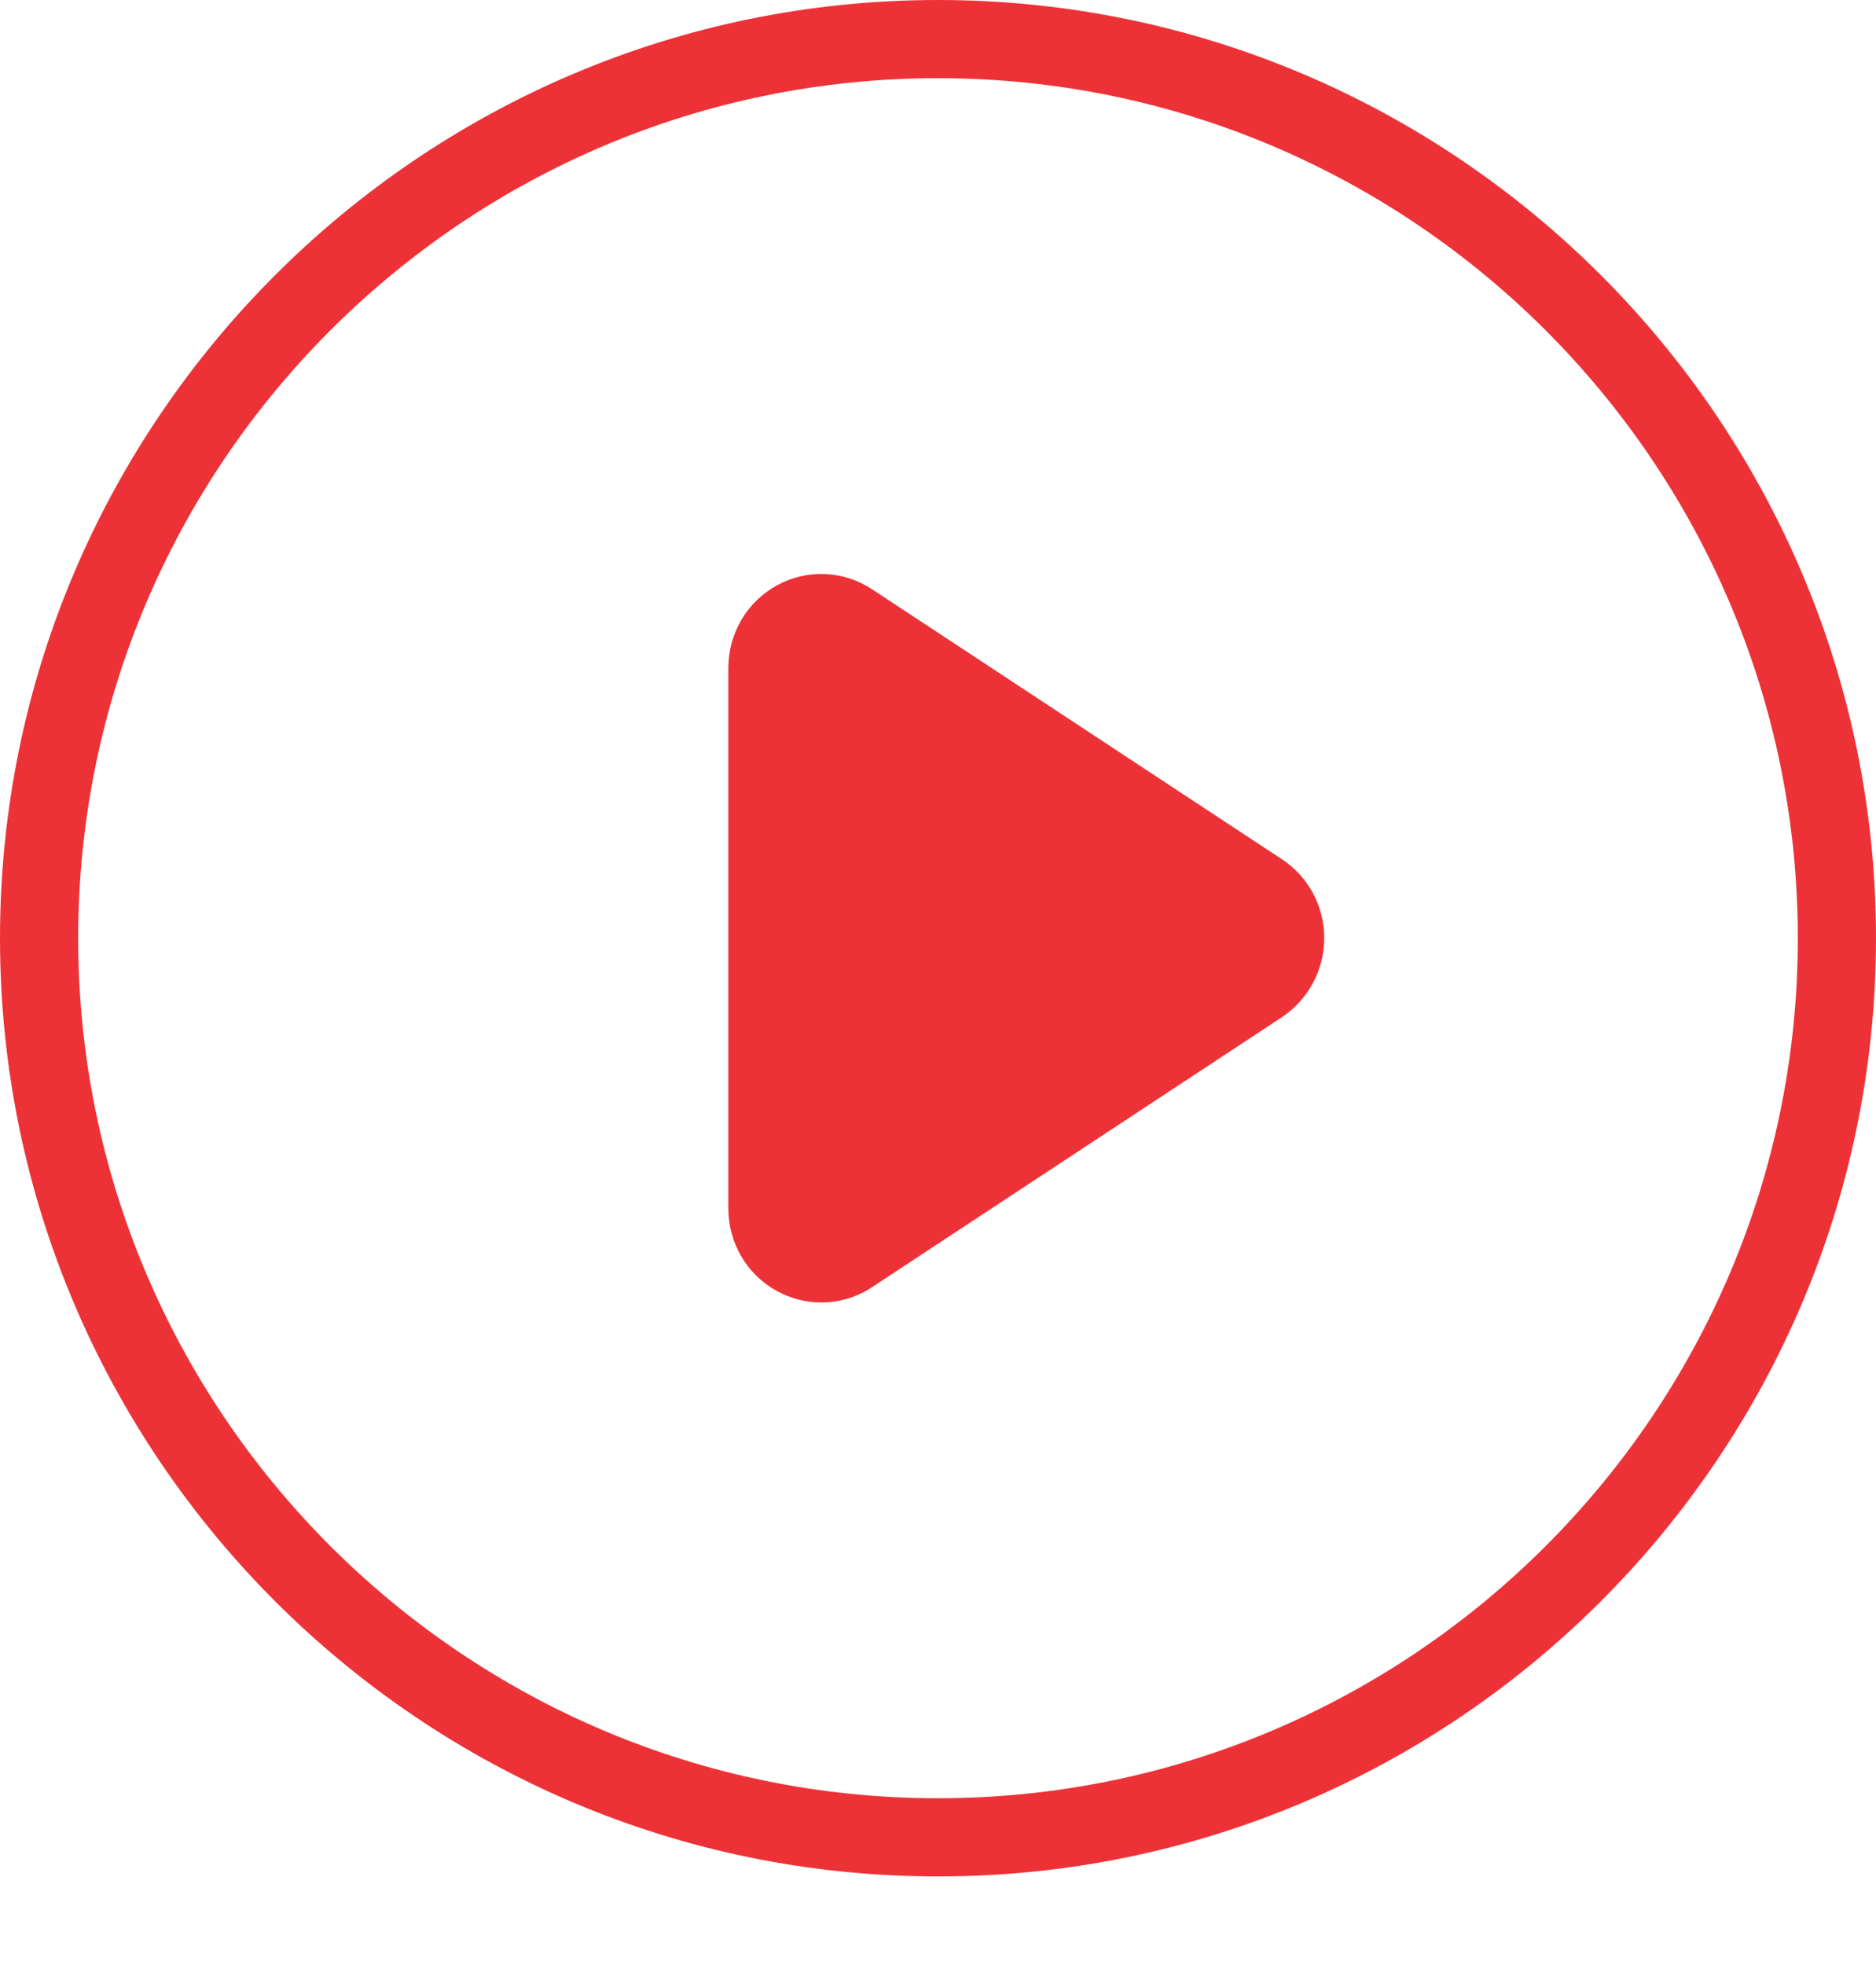 <svg width="85" height="89" viewBox="0 0 85 89" fill="none" xmlns="http://www.w3.org/2000/svg">
<path d="M42.5 85C19.072 85 0 65.928 0 42.5C0 19.072 19.072 0 42.5 0C65.928 0 85 19.072 85 42.5C85 65.928 65.928 85 42.5 85ZM42.5 3.542C21.02 3.542 3.542 21.02 3.542 42.5C3.542 63.98 21.02 81.458 42.5 81.458C63.98 81.458 81.458 63.98 81.458 42.5C81.458 21.02 63.98 3.542 42.5 3.542Z" fill="#ED3237"/>
<path d="M37.21 59C36.515 59 35.834 58.824 35.205 58.485C33.842 57.741 33 56.305 33 54.734V30.266C33 28.695 33.842 27.259 35.205 26.515C36.569 25.77 38.213 25.838 39.509 26.691L58.075 38.918C59.278 39.704 60 41.044 60 42.493C60 43.942 59.278 45.283 58.075 46.082L39.509 58.309C38.814 58.77 38.012 59 37.21 59Z" fill="#ED3237"/>
</svg>
